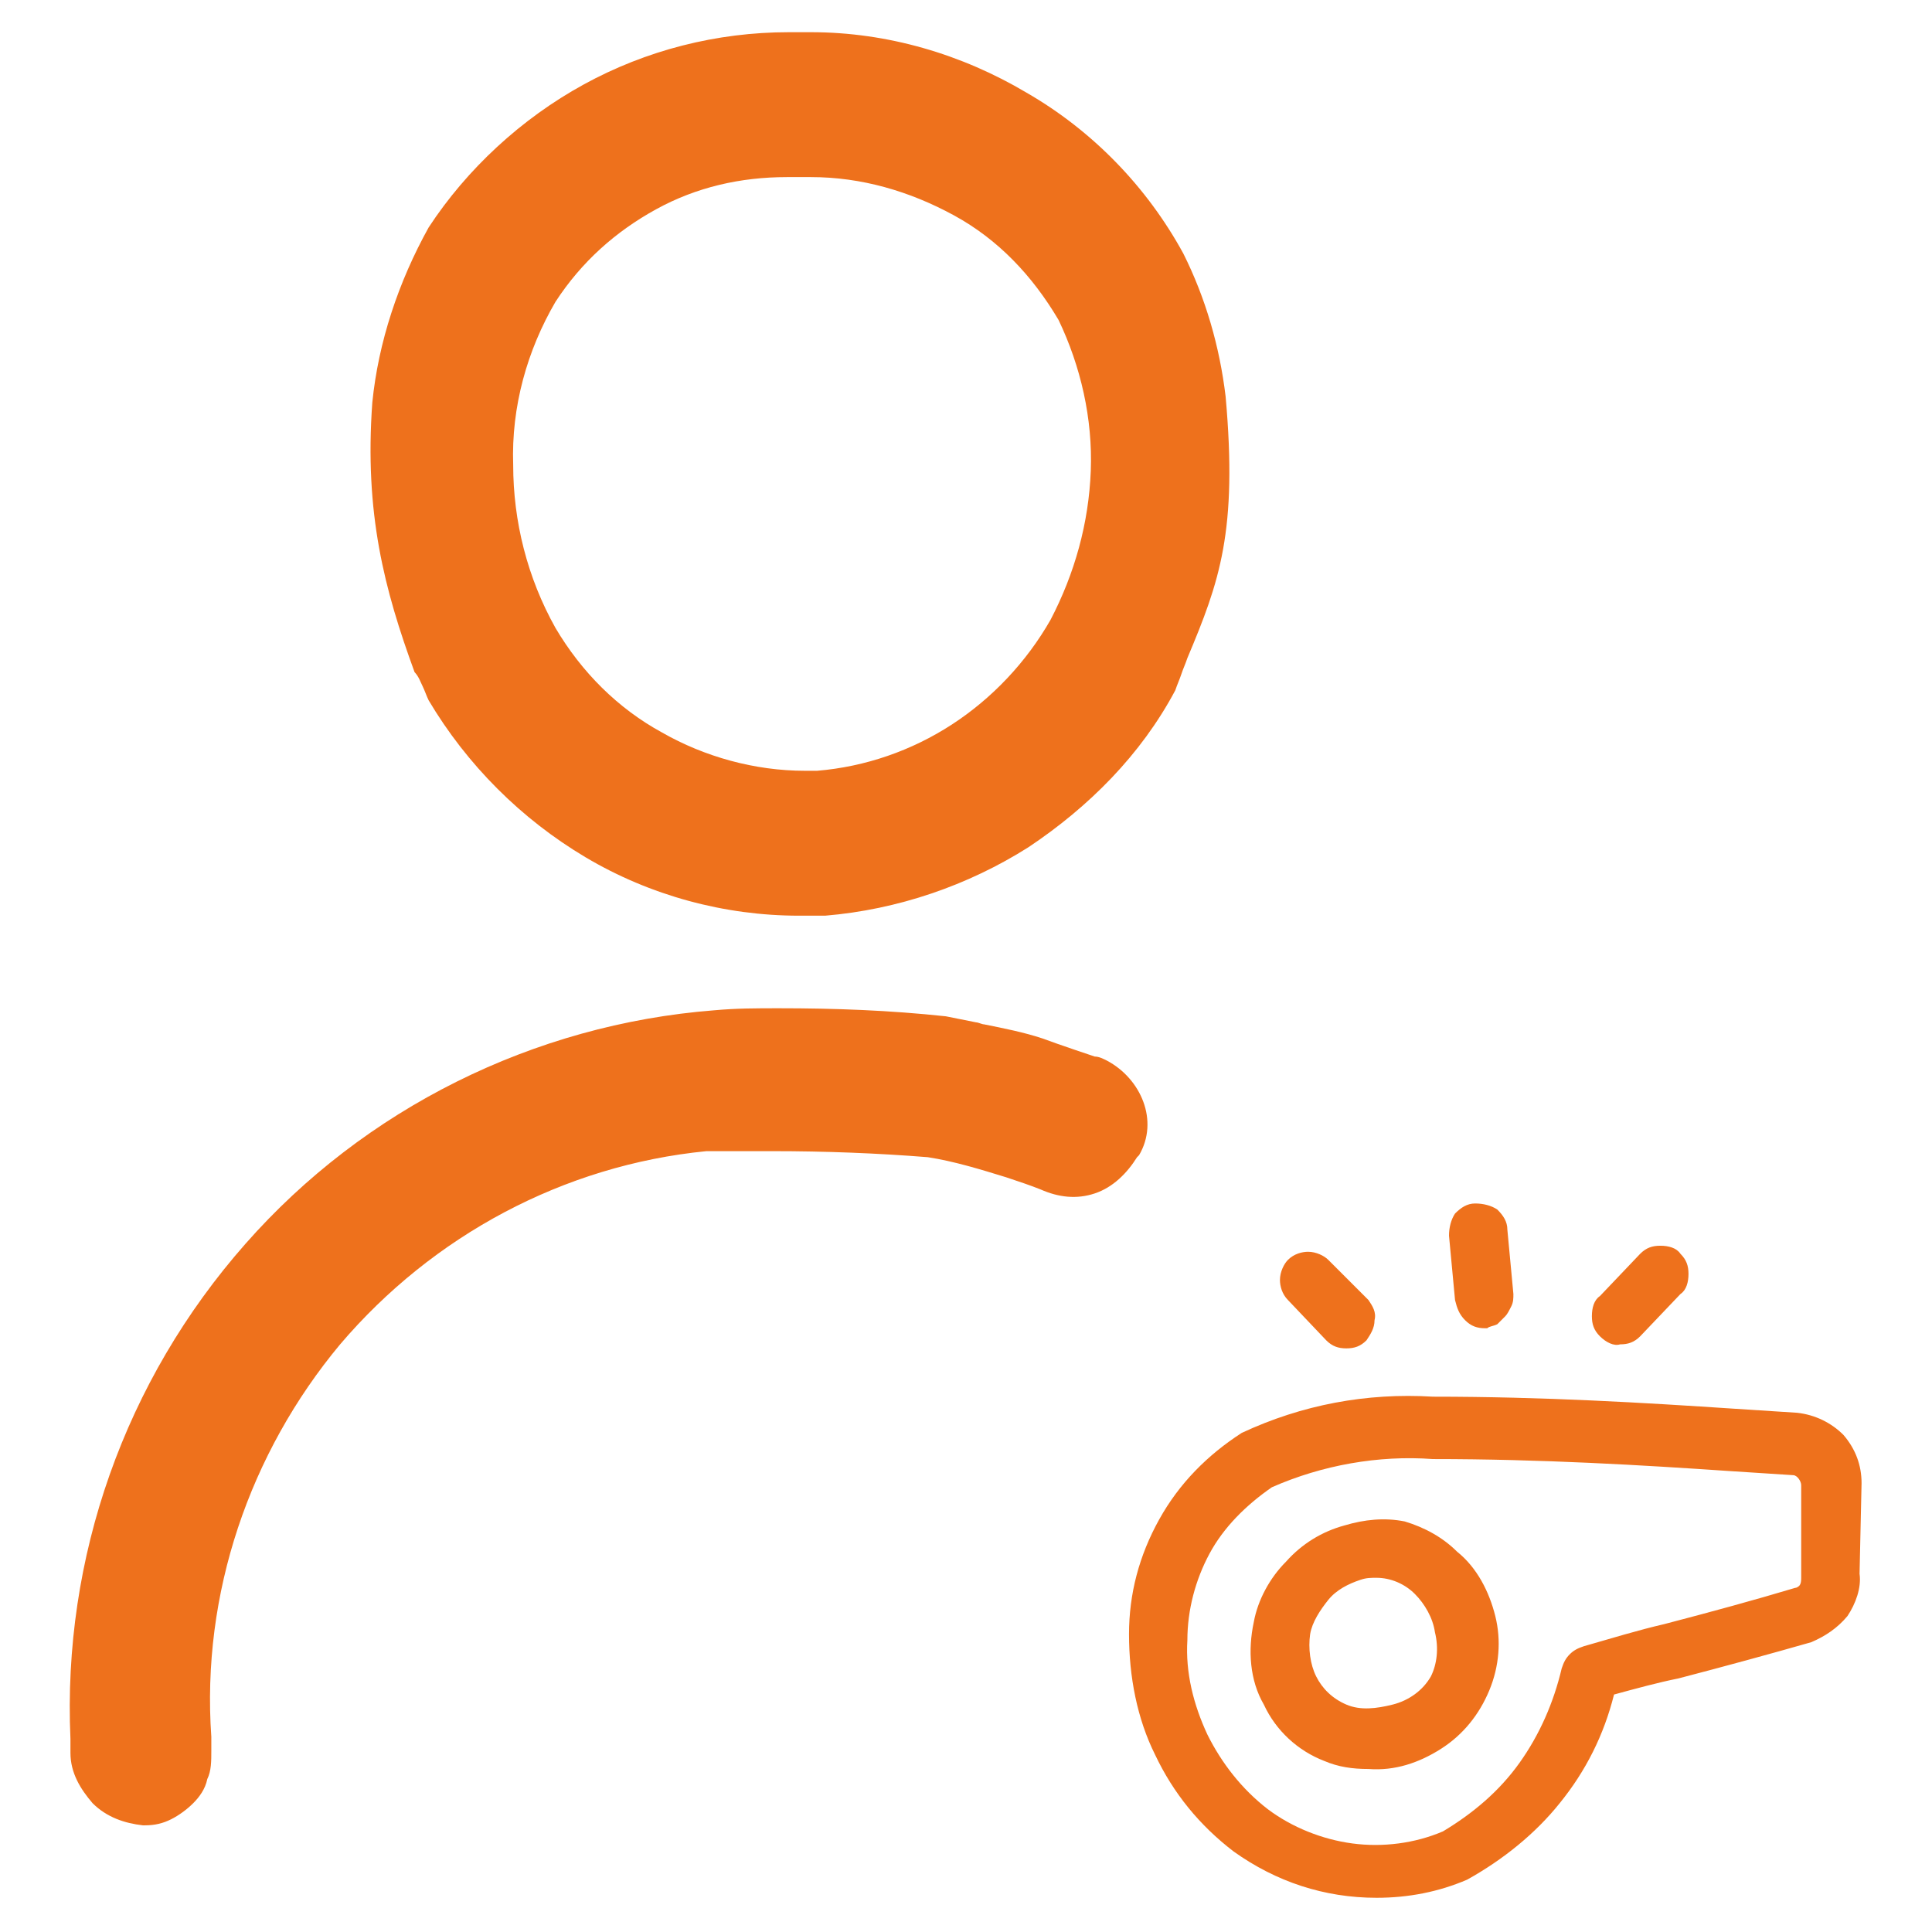 <?xml version="1.0" encoding="utf-8"?>
<!-- Generator: Adobe Illustrator 26.0.2, SVG Export Plug-In . SVG Version: 6.00 Build 0)  -->
<svg version="1.1" id="Capa_1" xmlns="http://www.w3.org/2000/svg" xmlns:xlink="http://www.w3.org/1999/xlink" x="0px" y="0px"
	 width="96px" height="96px" viewBox="0 0 96 96" style="enable-background:new 0 0 96 96;" xml:space="preserve">
<style type="text/css">
	.st0{fill:#EE711C;}
</style>
<g>
	<path class="st0" d="M21,34.1c0.1,0.2,0.2,0.5,0.3,0.7c1.9,3.2,4.6,5.9,7.8,7.8c3.2,1.9,6.9,2.9,10.6,2.9H41
		c3.6-0.3,7.1-1.5,10.1-3.4c3-2,5.6-4.6,7.3-7.8c0.1-0.3,0.2-0.5,0.3-0.8c0.1-0.3,0.2-0.5,0.3-0.8c1.6-3.8,2.5-6.3,1.9-13
		c-0.3-2.5-1-4.9-2.1-7.1c-1.8-3.3-4.5-6.1-7.8-8c-3.2-1.9-6.9-3-10.7-3h0c-0.4,0-0.7,0-1.1,0c-3.6,0-7.1,0.9-10.2,2.6
		c-3.1,1.7-5.8,4.2-7.7,7.1c-1.5,2.7-2.5,5.7-2.8,8.7c-0.4,5.5,0.6,9.3,2.1,13.4C20.8,33.6,20.9,33.9,21,34.1z M27.6,15L27.6,15
		L27.6,15c1.3-2,3-3.5,5-4.6s4.2-1.6,6.5-1.6c0.2,0,0.4,0,0.6,0h0.6c2.5,0,4.9,0.7,7.1,1.9c2.2,1.2,3.9,3,5.2,5.2l0,0l0,0
		c1.1,2.3,1.7,4.9,1.6,7.5c-0.1,2.6-0.8,5.1-2,7.4c-1.2,2.1-2.9,3.9-4.9,5.2c-2,1.3-4.3,2.1-6.7,2.3h0c-0.2,0-0.4,0-0.6,0
		c-2.5,0-5-0.7-7.1-1.9c-2.2-1.2-4-3-5.3-5.2l0,0c-1.4-2.5-2.1-5.3-2.1-8.1C25.4,20.2,26.2,17.4,27.6,15L27.6,15z"/>
	<path class="st0" d="M55,52.7c-0.2-0.1-0.4-0.2-0.6-0.2c0,0-1.8-0.6-2.6-0.9h0c-0.9-0.3-1.9-0.5-2.9-0.7c-0.1,0-0.3-0.1-0.4-0.1v0
		c-0.5-0.1-1-0.2-1.5-0.3c-2.8-0.3-5.5-0.4-8.3-0.4c-1.1,0-2.1,0-3.2,0.1c-9,0.7-17.4,4.9-23.3,11.6c-6,6.8-9.1,15.6-8.7,24.6v0
		c0,0.1,0,0.2,0,0.3c0,0.1,0,0.3,0,0.4c0,1,0.5,1.8,1.1,2.5c0.7,0.7,1.6,1,2.5,1.1h0.1c0.5,0,0.9-0.1,1.3-0.3
		c0.4-0.2,0.8-0.5,1.1-0.8c0.3-0.3,0.6-0.7,0.7-1.2c0.2-0.4,0.2-0.9,0.2-1.4c0-0.1,0-0.3,0-0.5v-0.2c-0.5-7.1,1.9-14.1,6.4-19.5
		c4.6-5.4,11.1-8.9,18.2-9.6l0.5,0h0.1c0.9,0,1.8,0,2.7,0c2.6,0,5.2,0.1,7.7,0.3h0h0c1.3,0.2,2.6,0.6,3.9,1c0.6,0.2,1.2,0.4,1.7,0.6
		c0.9,0.4,1.8,0.5,2.7,0.2c0.9-0.3,1.6-1,2.1-1.8l0.1-0.1C57.6,55.7,56.7,53.6,55,52.7z"/>
	<path class="st0" d="M92.5,73.7c0-0.9-0.3-1.7-0.9-2.4c-0.6-0.6-1.4-1-2.3-1.1l-3.1-0.2c-4.5-0.3-9.5-0.6-15-0.6
		c-3.3-0.2-6.5,0.4-9.5,1.8c-1.7,1.1-3.1,2.5-4.1,4.3c-1,1.8-1.5,3.7-1.5,5.7c0,2.1,0.4,4.2,1.3,6c0.9,1.9,2.2,3.5,3.9,4.8
		c2.1,1.5,4.5,2.3,7.1,2.3c1.6,0,3.1-0.3,4.5-0.9c1.8-1,3.4-2.3,4.6-3.8c1.3-1.6,2.2-3.4,2.7-5.4c1.1-0.3,2.2-0.6,3.2-0.8
		c2.3-0.6,4.5-1.2,6.6-1.8c0.7-0.3,1.3-0.7,1.8-1.3c0.4-0.6,0.7-1.4,0.6-2.1L92.5,73.7z M89.2,78.9c-2,0.6-4.2,1.2-6.5,1.8
		c-1.3,0.3-2.6,0.7-4,1.1c-0.3,0.1-0.5,0.2-0.7,0.4c-0.2,0.2-0.3,0.4-0.4,0.7c-0.4,1.7-1.1,3.3-2.1,4.7c-1,1.4-2.3,2.5-3.8,3.4
		c-1.4,0.6-3,0.8-4.5,0.6c-1.5-0.2-3-0.8-4.2-1.7c-1.3-1-2.3-2.3-3-3.7c-0.7-1.5-1.1-3.1-1-4.7c0-1.5,0.4-3,1.1-4.3
		c0.7-1.3,1.8-2.4,3.1-3.3c2.5-1.1,5.3-1.6,8-1.4c5.4,0,10.4,0.3,14.8,0.6l3.1,0.2c0.2,0,0.4,0.3,0.4,0.5l0,4.6c0,0.1,0,0.3-0.1,0.4
		C89.4,78.8,89.3,78.9,89.2,78.9L89.2,78.9z M66.8,75.8c-1.1,0.3-2.1,0.9-2.9,1.8c-0.8,0.8-1.4,1.9-1.6,3c-0.3,1.4-0.2,2.9,0.5,4.1
		c0.6,1.3,1.7,2.3,3,2.8c0.7,0.3,1.4,0.4,2.2,0.4c1.3,0.1,2.5-0.3,3.6-1c1.1-0.7,1.9-1.7,2.4-2.9s0.6-2.5,0.3-3.7
		c-0.3-1.2-0.9-2.4-1.9-3.2c-0.7-0.7-1.6-1.2-2.6-1.5C68.8,75.4,67.8,75.5,66.8,75.8L66.8,75.8z M71.1,83.3
		c-0.4,0.7-1.1,1.2-1.9,1.4s-1.6,0.3-2.3,0c-0.7-0.3-1.2-0.8-1.5-1.4c-0.3-0.6-0.4-1.4-0.3-2.1l0,0c0.1-0.6,0.5-1.2,0.9-1.7
		c0.4-0.5,1-0.8,1.6-1c0.3-0.1,0.5-0.1,0.8-0.1c0.7,0,1.4,0.3,1.9,0.8c0.5,0.5,0.9,1.2,1,1.9C71.5,81.9,71.4,82.7,71.1,83.3
		L71.1,83.3z M64,64.6c-0.3-0.3-0.4-0.7-0.4-1c0-0.4,0.2-0.8,0.4-1c0.3-0.3,0.7-0.4,1-0.4c0.4,0,0.8,0.2,1,0.4l2,2
		c0.2,0.3,0.4,0.6,0.3,1c0,0.4-0.2,0.7-0.4,1c-0.3,0.3-0.6,0.4-1,0.4c-0.4,0-0.7-0.1-1-0.4l0,0L64,64.6z M72.3,64.6l-0.3-3.2
		c0-0.4,0.1-0.8,0.3-1.1c0.3-0.3,0.6-0.5,1-0.5c0.4,0,0.8,0.1,1.1,0.3c0.3,0.3,0.5,0.6,0.5,1l0.3,3.2c0,0.2,0,0.4-0.1,0.6
		c-0.1,0.2-0.2,0.4-0.3,0.5c-0.1,0.1-0.3,0.3-0.4,0.4c-0.2,0.1-0.4,0.1-0.5,0.2h-0.1c-0.4,0-0.7-0.1-1-0.4
		C72.5,65.3,72.4,65,72.3,64.6L72.3,64.6z M79.5,66.4c-0.3-0.3-0.4-0.6-0.4-1c0-0.4,0.1-0.8,0.4-1l2-2.1c0.3-0.3,0.6-0.4,1-0.4
		c0.4,0,0.8,0.1,1,0.4c0.3,0.3,0.4,0.6,0.4,1c0,0.4-0.1,0.8-0.4,1l-2,2.1c-0.3,0.3-0.6,0.4-1,0.4C80.2,66.9,79.8,66.7,79.5,66.4
		L79.5,66.4z"/>
</g>
</svg>
